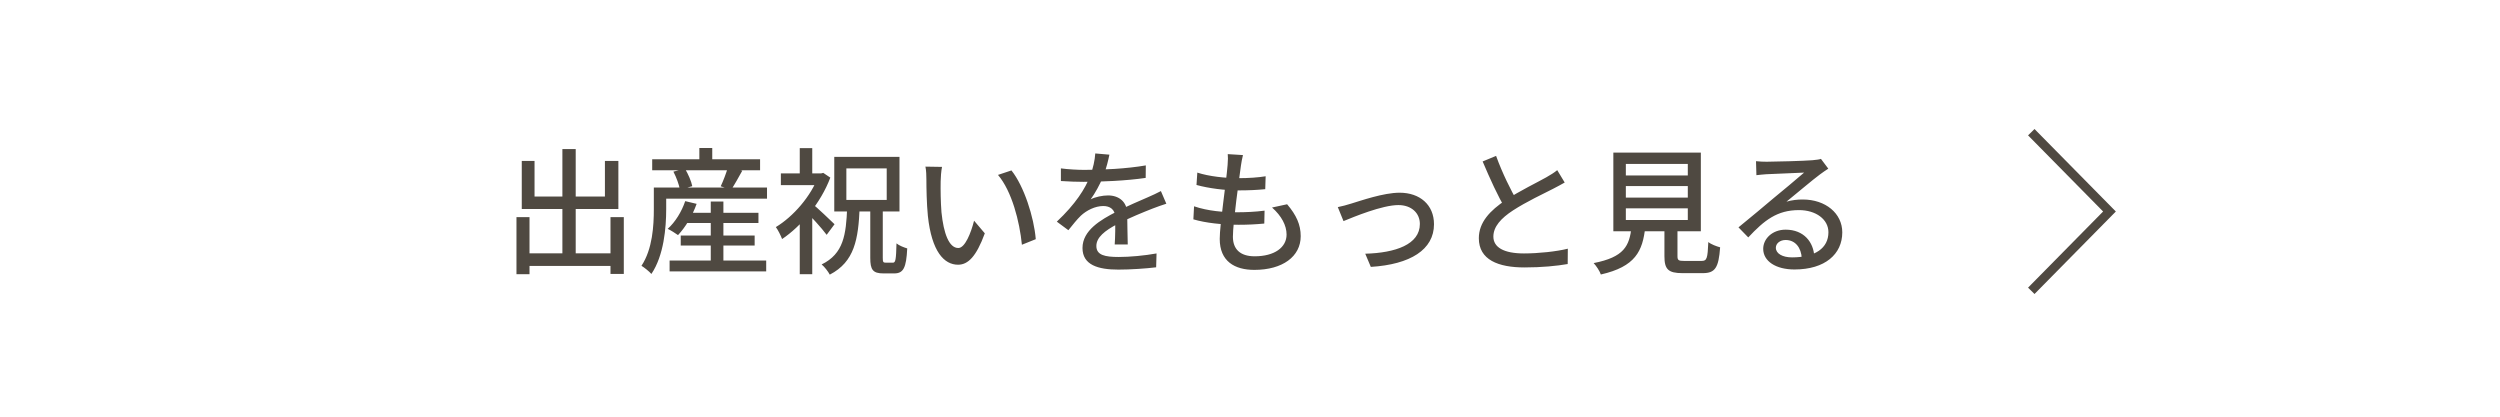<svg width="276" height="46" viewBox="0 0 276 46" fill="none" xmlns="http://www.w3.org/2000/svg">
<path d="M57.723 27.965H68.163V29.36H57.723V27.965ZM62.088 16.46H63.558V28.79H62.088V16.46ZM57.018 23.975H58.458V30.275H57.018V23.975ZM67.398 23.975H68.868V30.245H67.398V23.975ZM57.603 17.765H59.013V21.695H66.783V17.765H68.268V23.075H57.603V17.765ZM75.438 23.495H83.733V24.62H75.438V23.495ZM75.153 26H83.313V27.11H75.153V26ZM73.923 28.76H84.588V29.96H73.923V28.76ZM78.468 22.25H79.863V29.51H78.468V22.25ZM75.648 22.205L76.908 22.505C76.443 23.825 75.648 25.115 74.853 25.955C74.583 25.76 74.043 25.415 73.713 25.265C74.553 24.515 75.258 23.36 75.648 22.205ZM72.948 20.705H84.678V21.935H72.948V20.705ZM72.003 17.585H83.913V18.8H72.003V17.585ZM77.208 16.34H78.633V18.32H77.208V16.34ZM72.183 20.705H73.548V23.09C73.548 25.145 73.293 28.205 71.913 30.245C71.703 29.99 71.103 29.51 70.818 29.345C72.048 27.485 72.183 24.89 72.183 23.09V20.705ZM74.343 18.95L75.618 18.62C75.978 19.22 76.323 20.015 76.428 20.555L75.063 20.93C74.973 20.405 74.673 19.58 74.343 18.95ZM80.358 18.485L81.948 18.845C81.528 19.61 81.078 20.405 80.733 20.93L79.563 20.57C79.848 19.985 80.178 19.1 80.358 18.485ZM96.078 23.12H97.458V28.46C97.458 28.925 97.503 29 97.788 29C97.908 29 98.433 29 98.583 29C98.868 29 98.928 28.67 98.973 26.87C99.258 27.11 99.798 27.32 100.158 27.425C100.053 29.57 99.738 30.185 98.718 30.185C98.493 30.185 97.758 30.185 97.533 30.185C96.348 30.185 96.078 29.765 96.078 28.475V23.12ZM93.438 18.59V22.07H97.893V18.59H93.438ZM92.103 17.315H99.303V23.345H92.103V17.315ZM86.208 19.145H90.843V20.435H86.208V19.145ZM88.293 23.9L89.673 22.25V30.275H88.293V23.9ZM88.293 16.355H89.673V19.76H88.293V16.355ZM89.658 22.475C90.138 22.85 91.743 24.365 92.133 24.755L91.263 25.925C90.738 25.205 89.448 23.795 88.833 23.21L89.658 22.475ZM90.363 19.145H90.648L90.888 19.085L91.668 19.61C90.603 22.43 88.428 24.995 86.343 26.39C86.208 26.015 85.863 25.34 85.653 25.07C87.573 23.915 89.538 21.665 90.363 19.415V19.145ZM93.528 22.895H94.908C94.758 26.405 94.353 28.895 91.608 30.32C91.428 29.975 91.023 29.45 90.708 29.195C93.138 28.01 93.408 25.91 93.528 22.895ZM103.998 18.425C103.908 18.86 103.848 19.64 103.848 20.045C103.833 21.005 103.848 22.265 103.938 23.435C104.178 25.79 104.778 27.38 105.798 27.38C106.533 27.38 107.193 25.73 107.538 24.365L108.723 25.76C107.778 28.34 106.863 29.225 105.768 29.225C104.238 29.225 102.858 27.785 102.438 23.84C102.303 22.505 102.273 20.705 102.273 19.82C102.273 19.445 102.258 18.8 102.168 18.395L103.998 18.425ZM111.663 18.815C113.043 20.54 114.153 23.975 114.348 26.405L112.818 27.02C112.563 24.44 111.708 21.11 110.178 19.31L111.663 18.815ZM122.478 17.075C122.358 17.645 122.178 18.485 121.773 19.535C121.428 20.36 120.918 21.305 120.408 22.01C120.903 21.74 121.743 21.575 122.328 21.575C123.528 21.575 124.443 22.28 124.443 23.585C124.443 24.365 124.488 26.06 124.503 26.99H123.063C123.123 26.24 123.138 24.8 123.123 24.02C123.123 23.105 122.523 22.745 121.803 22.745C120.903 22.745 119.958 23.225 119.328 23.81C118.878 24.245 118.458 24.785 117.948 25.415L116.673 24.47C118.743 22.52 119.808 20.84 120.363 19.4C120.678 18.575 120.873 17.675 120.918 16.94L122.478 17.075ZM117.123 18.59C117.903 18.695 118.983 18.755 119.703 18.755C121.698 18.755 124.353 18.635 126.498 18.26L126.483 19.64C124.383 19.955 121.488 20.075 119.613 20.075C118.983 20.075 117.948 20.045 117.123 19.985V18.59ZM128.763 22.49C128.343 22.61 127.683 22.865 127.233 23.03C126.213 23.435 124.818 23.99 123.378 24.725C121.953 25.475 121.038 26.21 121.038 27.155C121.038 28.175 121.998 28.37 123.513 28.37C124.728 28.37 126.363 28.22 127.683 27.98L127.638 29.51C126.558 29.645 124.818 29.765 123.468 29.765C121.233 29.765 119.508 29.255 119.508 27.38C119.508 25.445 121.488 24.275 123.288 23.36C124.683 22.625 125.778 22.205 126.738 21.77C127.248 21.545 127.683 21.35 128.163 21.095L128.763 22.49ZM137.223 17.12C137.103 17.585 137.058 17.93 136.998 18.29C136.803 19.79 136.113 24.56 136.113 26.135C136.113 27.5 136.908 28.295 138.513 28.295C140.718 28.295 142.038 27.305 142.038 25.895C142.038 24.89 141.483 23.84 140.433 22.91L142.098 22.55C143.118 23.75 143.598 24.8 143.598 26.075C143.598 28.325 141.588 29.795 138.483 29.795C136.308 29.795 134.658 28.85 134.658 26.375C134.658 24.8 135.363 20.285 135.528 18.2C135.573 17.6 135.573 17.315 135.543 17.015L137.223 17.12ZM132.183 19.055C133.458 19.475 135.288 19.67 136.698 19.67C137.853 19.67 138.903 19.595 139.728 19.46L139.683 20.885C138.753 20.975 137.898 21.02 136.668 21.02C135.258 21.02 133.443 20.795 132.093 20.42L132.183 19.055ZM131.823 22.775C133.353 23.3 135.093 23.435 136.533 23.435C137.523 23.435 138.588 23.39 139.608 23.255L139.578 24.68C138.648 24.77 137.748 24.815 136.758 24.815C134.973 24.815 133.113 24.62 131.748 24.215L131.823 22.775ZM147.693 22.865C148.143 22.775 148.713 22.625 149.178 22.475C150.228 22.16 152.733 21.275 154.518 21.275C156.753 21.275 158.313 22.61 158.313 24.755C158.313 27.56 155.703 29.195 151.338 29.465L150.723 28.01C154.053 27.92 156.753 26.99 156.753 24.725C156.753 23.525 155.823 22.64 154.383 22.64C152.583 22.64 149.418 23.96 148.323 24.41L147.693 22.865ZM172.743 20.15C172.353 20.375 171.933 20.6 171.438 20.855C170.463 21.35 168.468 22.295 167.043 23.225C165.708 24.095 164.868 25.025 164.868 26.12C164.868 27.29 165.993 27.98 168.243 27.98C169.833 27.98 171.843 27.77 173.088 27.455L173.073 29.15C171.873 29.36 170.208 29.525 168.303 29.525C165.408 29.525 163.263 28.685 163.263 26.3C163.263 24.545 164.493 23.24 166.263 22.07C167.748 21.08 169.758 20.12 170.703 19.58C171.198 19.295 171.573 19.07 171.918 18.785L172.743 20.15ZM165.168 17.21C165.873 19.16 166.803 21.005 167.508 22.235L166.188 23.015C165.393 21.725 164.493 19.73 163.683 17.825L165.168 17.21ZM179.493 20.54V21.815H186.333V20.54H179.493ZM179.493 23V24.29H186.333V23H179.493ZM179.493 18.095V19.37H186.333V18.095H179.493ZM178.113 16.85H187.773V25.535H178.113V16.85ZM183.753 24.605H185.193V28.28C185.193 28.73 185.313 28.805 185.913 28.805C186.198 28.805 187.488 28.805 187.863 28.805C188.433 28.805 188.523 28.55 188.598 26.72C188.898 26.975 189.513 27.2 189.903 27.305C189.738 29.57 189.348 30.155 187.983 30.155C187.638 30.155 186.063 30.155 185.748 30.155C184.158 30.155 183.753 29.72 183.753 28.28V24.605ZM180.123 25.055H181.638C181.353 27.74 180.543 29.435 176.733 30.305C176.613 29.93 176.223 29.345 175.938 29.045C179.313 28.385 179.883 27.155 180.123 25.055ZM193.863 17.795C194.238 17.84 194.703 17.855 195.048 17.855C195.843 17.855 199.248 17.765 200.073 17.69C200.598 17.645 200.868 17.6 201.033 17.54L201.843 18.62C201.543 18.83 201.213 19.025 200.913 19.265C200.133 19.835 198.303 21.395 197.223 22.265C197.838 22.085 198.438 22.025 199.023 22.025C201.543 22.025 203.388 23.555 203.388 25.655C203.388 28.055 201.483 29.75 198.108 29.75C196.053 29.75 194.658 28.835 194.658 27.47C194.658 26.36 195.663 25.355 197.133 25.355C199.158 25.355 200.223 26.75 200.298 28.325L198.918 28.535C198.858 27.335 198.198 26.495 197.133 26.495C196.503 26.495 196.053 26.885 196.053 27.35C196.053 27.995 196.788 28.415 197.838 28.415C200.388 28.415 201.858 27.395 201.858 25.64C201.858 24.215 200.478 23.195 198.603 23.195C196.188 23.195 194.778 24.32 193.008 26.21L191.928 25.1C193.098 24.155 194.973 22.58 195.843 21.845C196.683 21.155 198.423 19.715 199.173 19.055C198.393 19.085 195.798 19.19 195.003 19.235C194.643 19.265 194.238 19.295 193.908 19.34L193.863 17.795Z" fill="#4F4941"/>
<path d="M224.254 14.594L232.886 23.35L224.254 32.107" stroke="#4F4941"/>
</svg>
